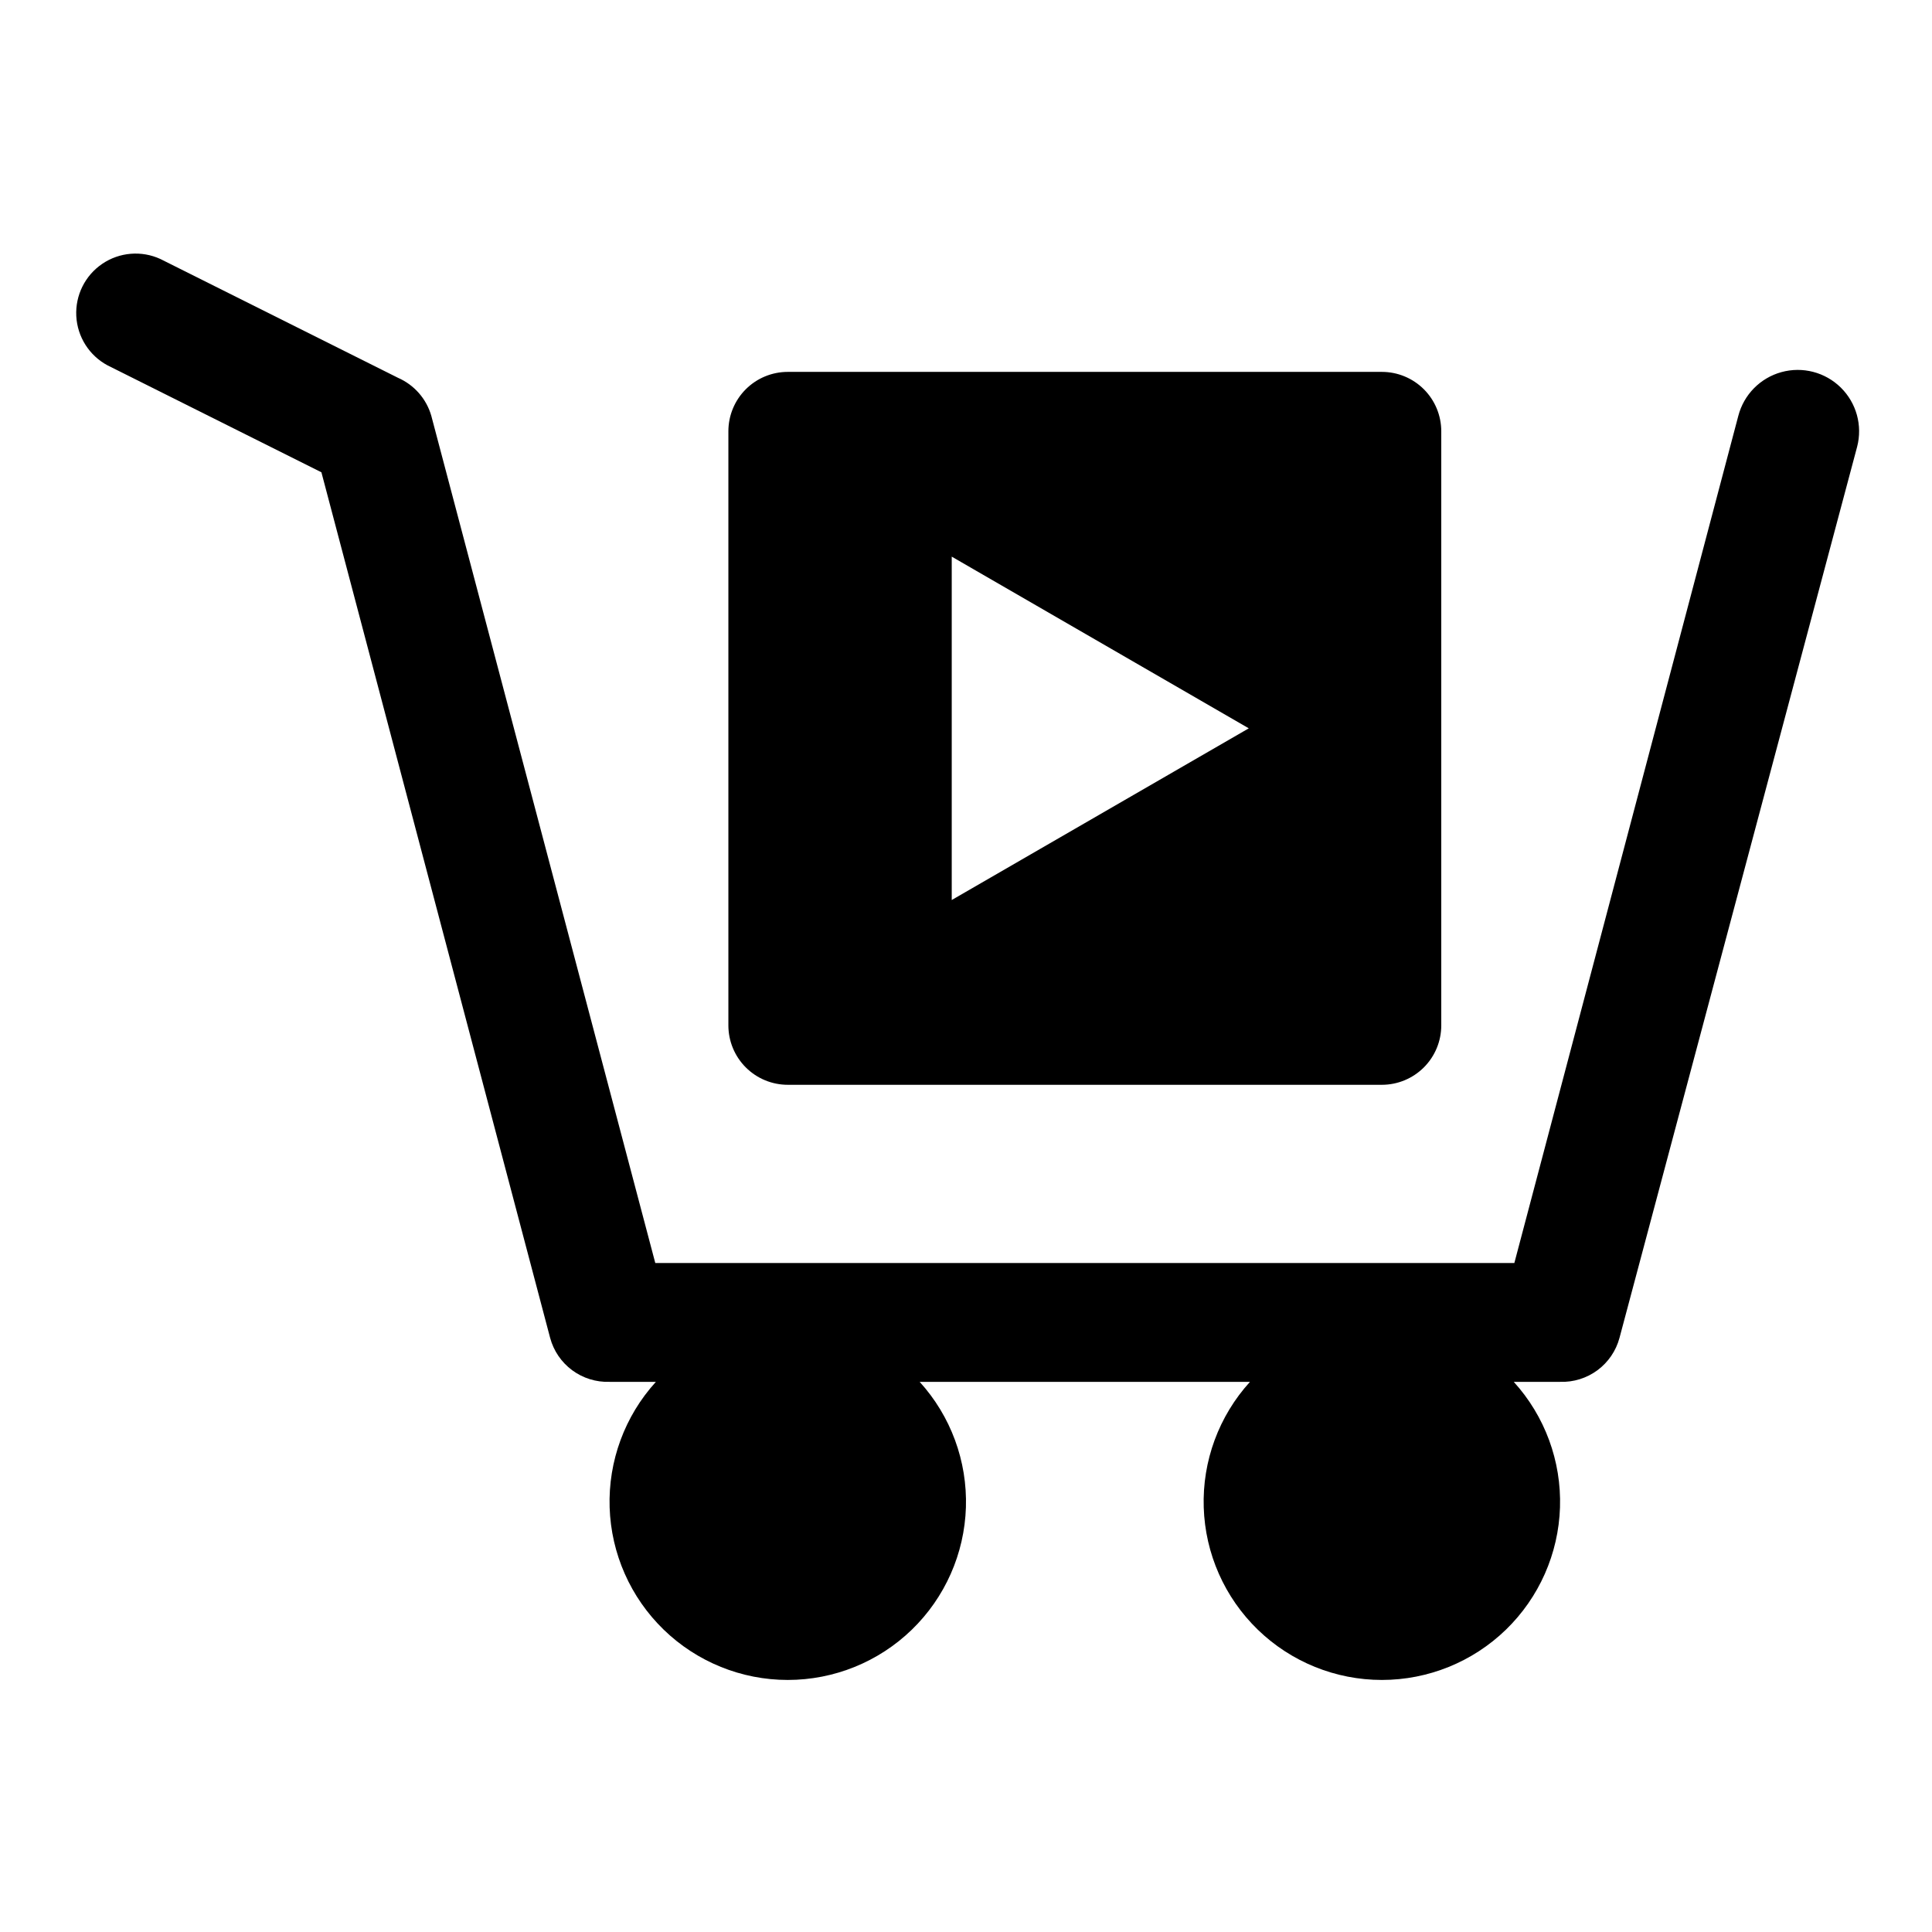 <?xml version="1.0" encoding="UTF-8"?>
<!-- Uploaded to: SVG Repo, www.svgrepo.com, Generator: SVG Repo Mixer Tools -->
<svg fill="#000000" width="800px" height="800px" version="1.1" viewBox="144 144 512 512" xmlns="http://www.w3.org/2000/svg">
 <path d="m636.16 262.39-62.977 236.16c-0.922 3.438-2.981 6.457-5.84 8.574-2.859 2.113-6.352 3.199-9.906 3.078h-12.281 0.004c8.25 9.078 12.645 21.008 12.254 33.27-0.391 12.262-5.535 23.887-14.344 32.422-8.812 8.535-20.598 13.309-32.863 13.309s-24.051-4.773-32.863-13.309c-8.812-8.535-13.957-20.16-14.344-32.422-0.391-12.262 4.004-24.191 12.254-33.27h-87.535c8.25 9.078 12.645 21.008 12.258 33.27-0.391 12.262-5.535 23.887-14.348 32.422-8.809 8.535-20.594 13.309-32.863 13.309-12.266 0-24.051-4.773-32.863-13.309-8.809-8.535-13.953-20.16-14.344-32.422-0.391-12.262 4.004-24.191 12.258-33.27h-12.281c-3.555 0.121-7.047-0.965-9.906-3.078-2.859-2.117-4.918-5.137-5.84-8.574l-60.613-229.39-56.68-28.34v0.004c-4.856-2.606-7.996-7.559-8.281-13.059-0.285-5.504 2.324-10.754 6.883-13.848 4.562-3.094 10.406-3.578 15.41-1.277l62.977 31.488c4.293 1.879 7.523 5.574 8.816 10.074l59.355 224.51h227.66l59.355-224.51c1.461-5.625 5.812-10.039 11.418-11.586 5.602-1.547 11.602 0.016 15.742 4.094s5.789 10.055 4.328 15.68zm-125.95-19.836h-157.44c-4.176 0-8.18 1.656-11.133 4.609-2.953 2.953-4.609 6.957-4.609 11.133v157.44c0 4.176 1.656 8.18 4.609 11.133 2.953 2.953 6.957 4.613 11.133 4.613h157.44c4.176 0 8.18-1.66 11.133-4.613s4.609-6.957 4.609-11.133v-157.44c0-4.176-1.656-8.18-4.609-11.133s-6.957-4.609-11.133-4.609zm-113.99 139.96v-91l78.719 45.5z"/>
</svg>